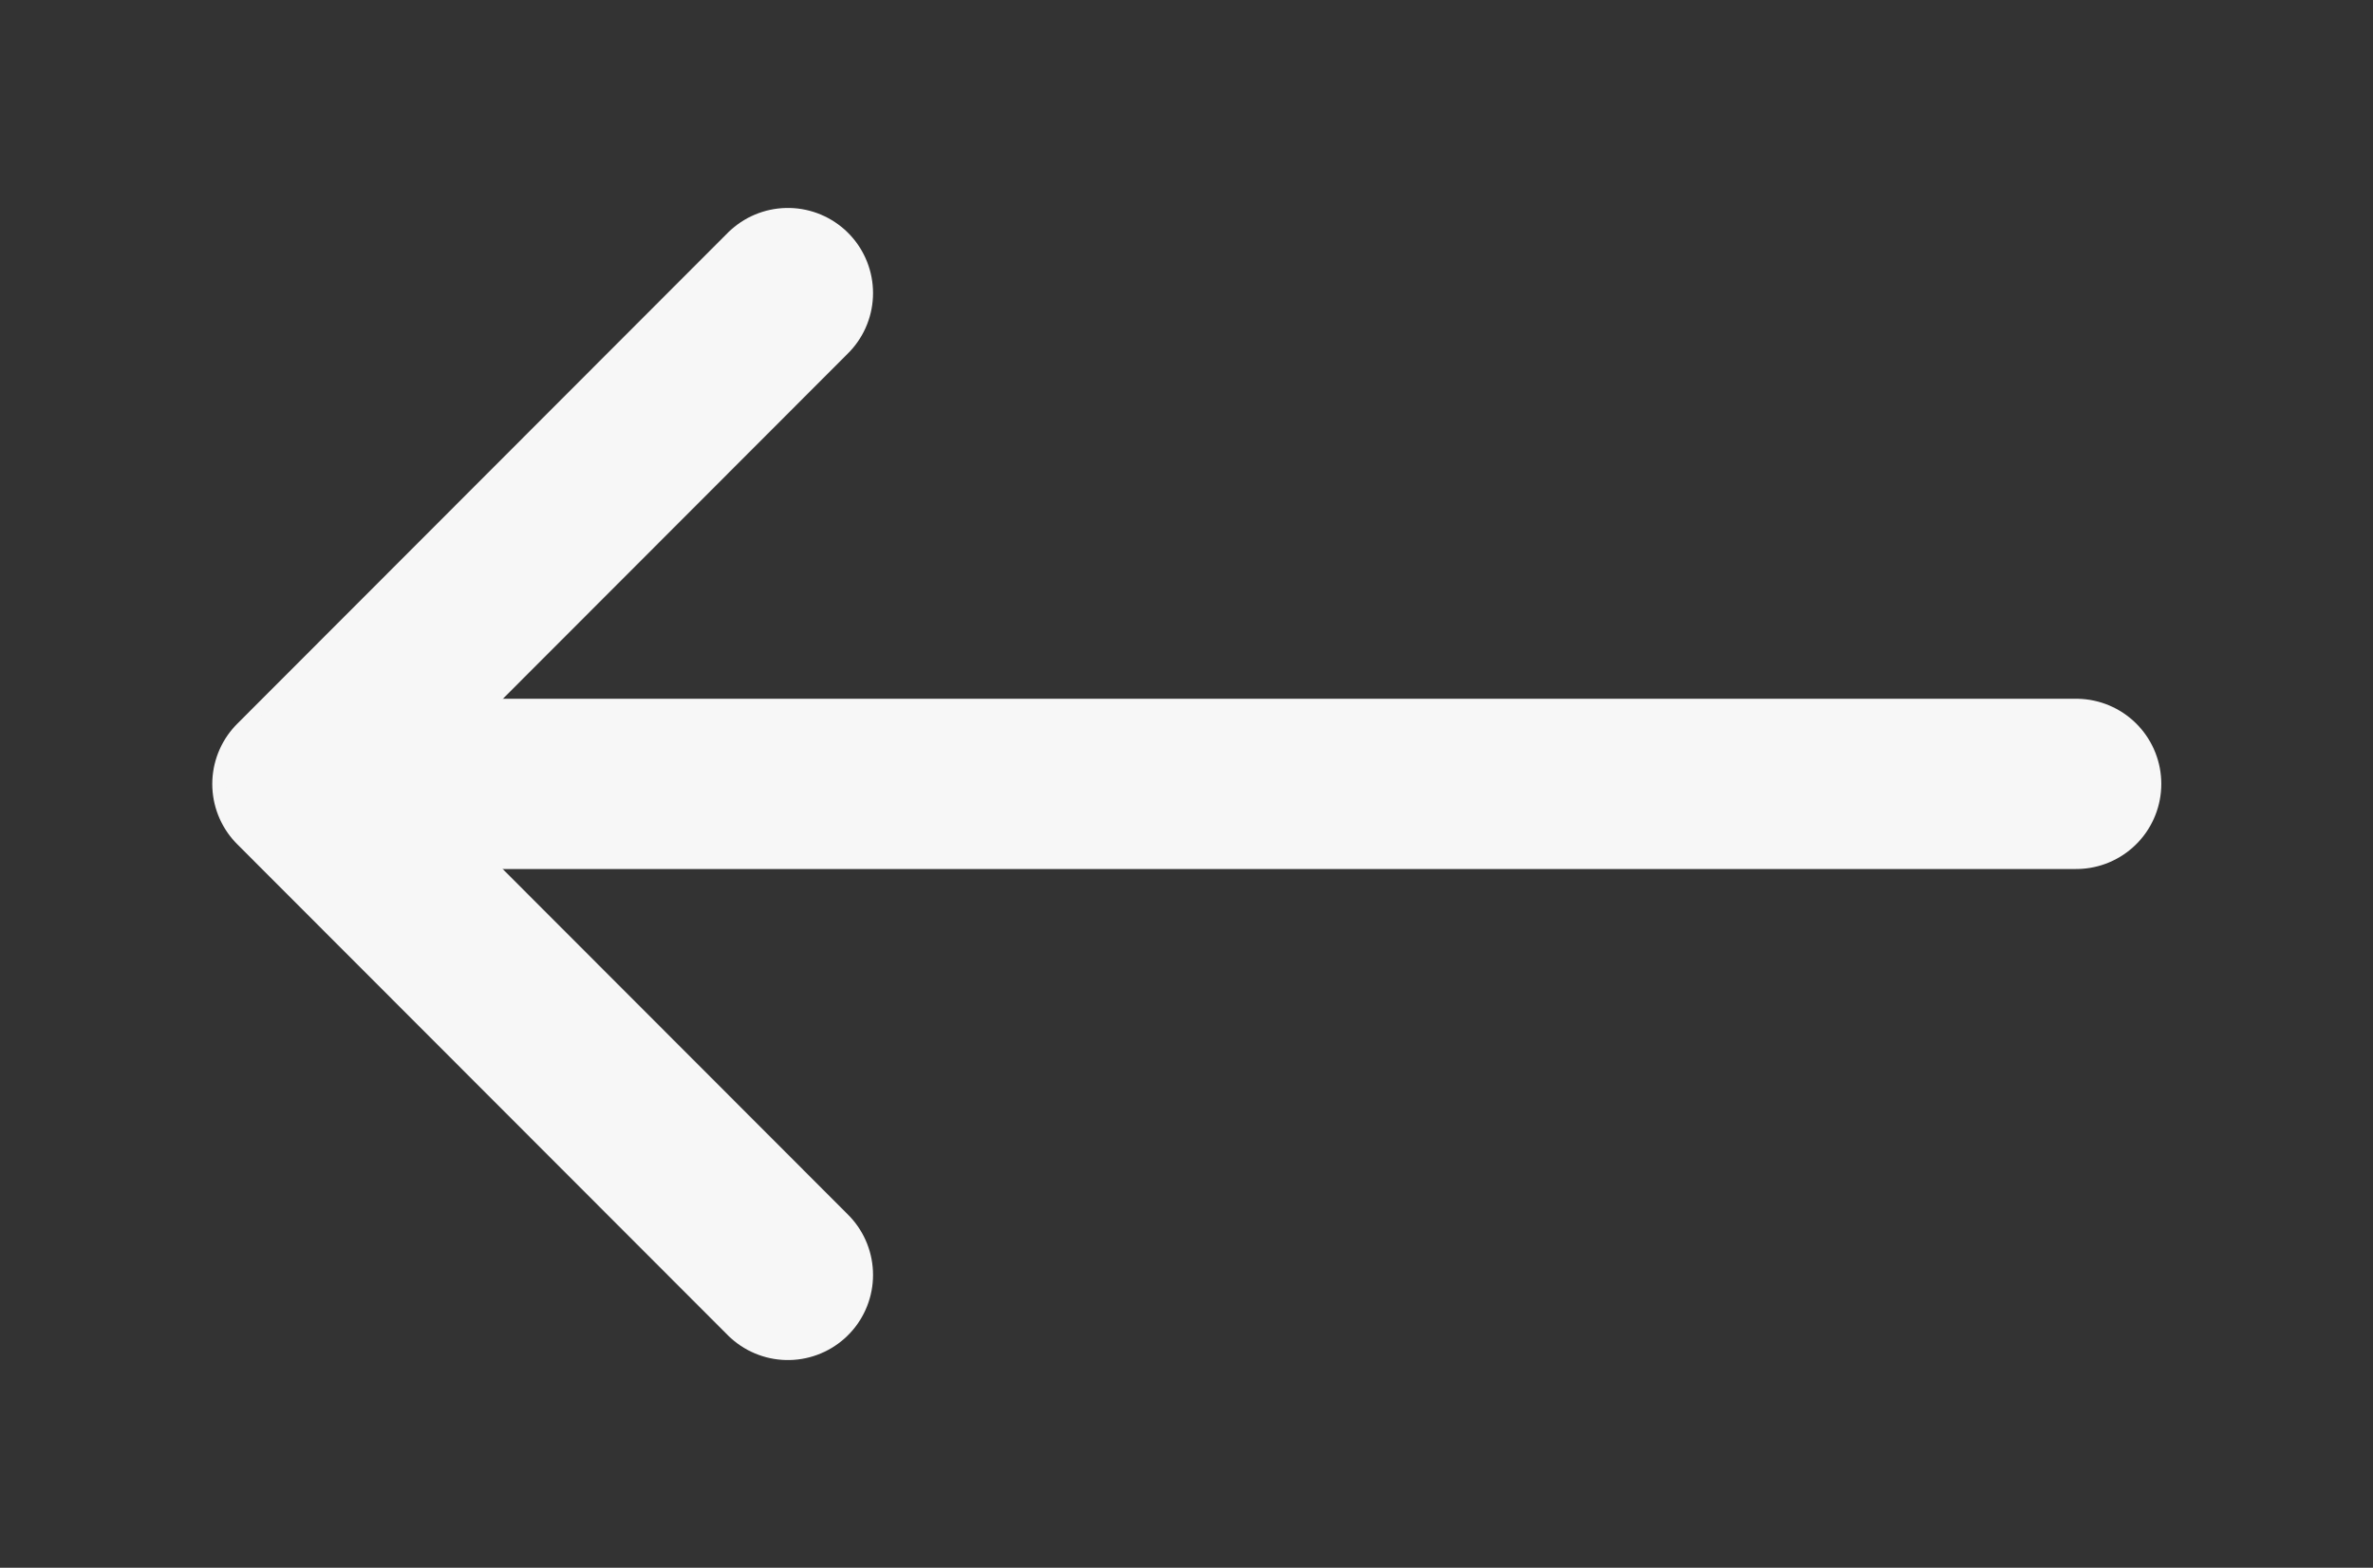 <svg xmlns="http://www.w3.org/2000/svg" xmlns:xlink="http://www.w3.org/1999/xlink" width="20.905" height="13.812" viewBox="0 0 20.905 13.812">
  <rect x="0" y="0" width="20.905" height="13.812" fill="#333333" stroke="none"/>
  <defs>
    <clipPath id="clip-path">
      <rect id="Rectángulo_20" data-name="Rectángulo 20" width="20.905" height="13.812" transform="translate(-2.081 -2.046)" fill="none" stroke="#f7f7f7" stroke-width="1"/>
    </clipPath>
  </defs>
  <g id="Grupo_63" data-name="Grupo 63" transform="translate(18.824 11.766) rotate(180)">
    <g id="Grupo_24" data-name="Grupo 24" clip-path="url(#clip-path)">
      <path id="Trazado_72" data-name="Trazado 72" d="M16.679.75,21,5.075,16.679,9.4" transform="translate(-4.796 -0.216)" fill="none" stroke="#f7f7f7" stroke-linecap="round" stroke-linejoin="round" stroke-width="1.5"/>
      <line id="Línea_4" data-name="Línea 4" x2="15.55" transform="translate(0.534 4.86)" fill="none" stroke="#f7f7f7" stroke-linecap="round" stroke-linejoin="round" stroke-width="1.5"/>
    </g>
  </g>
</svg>
